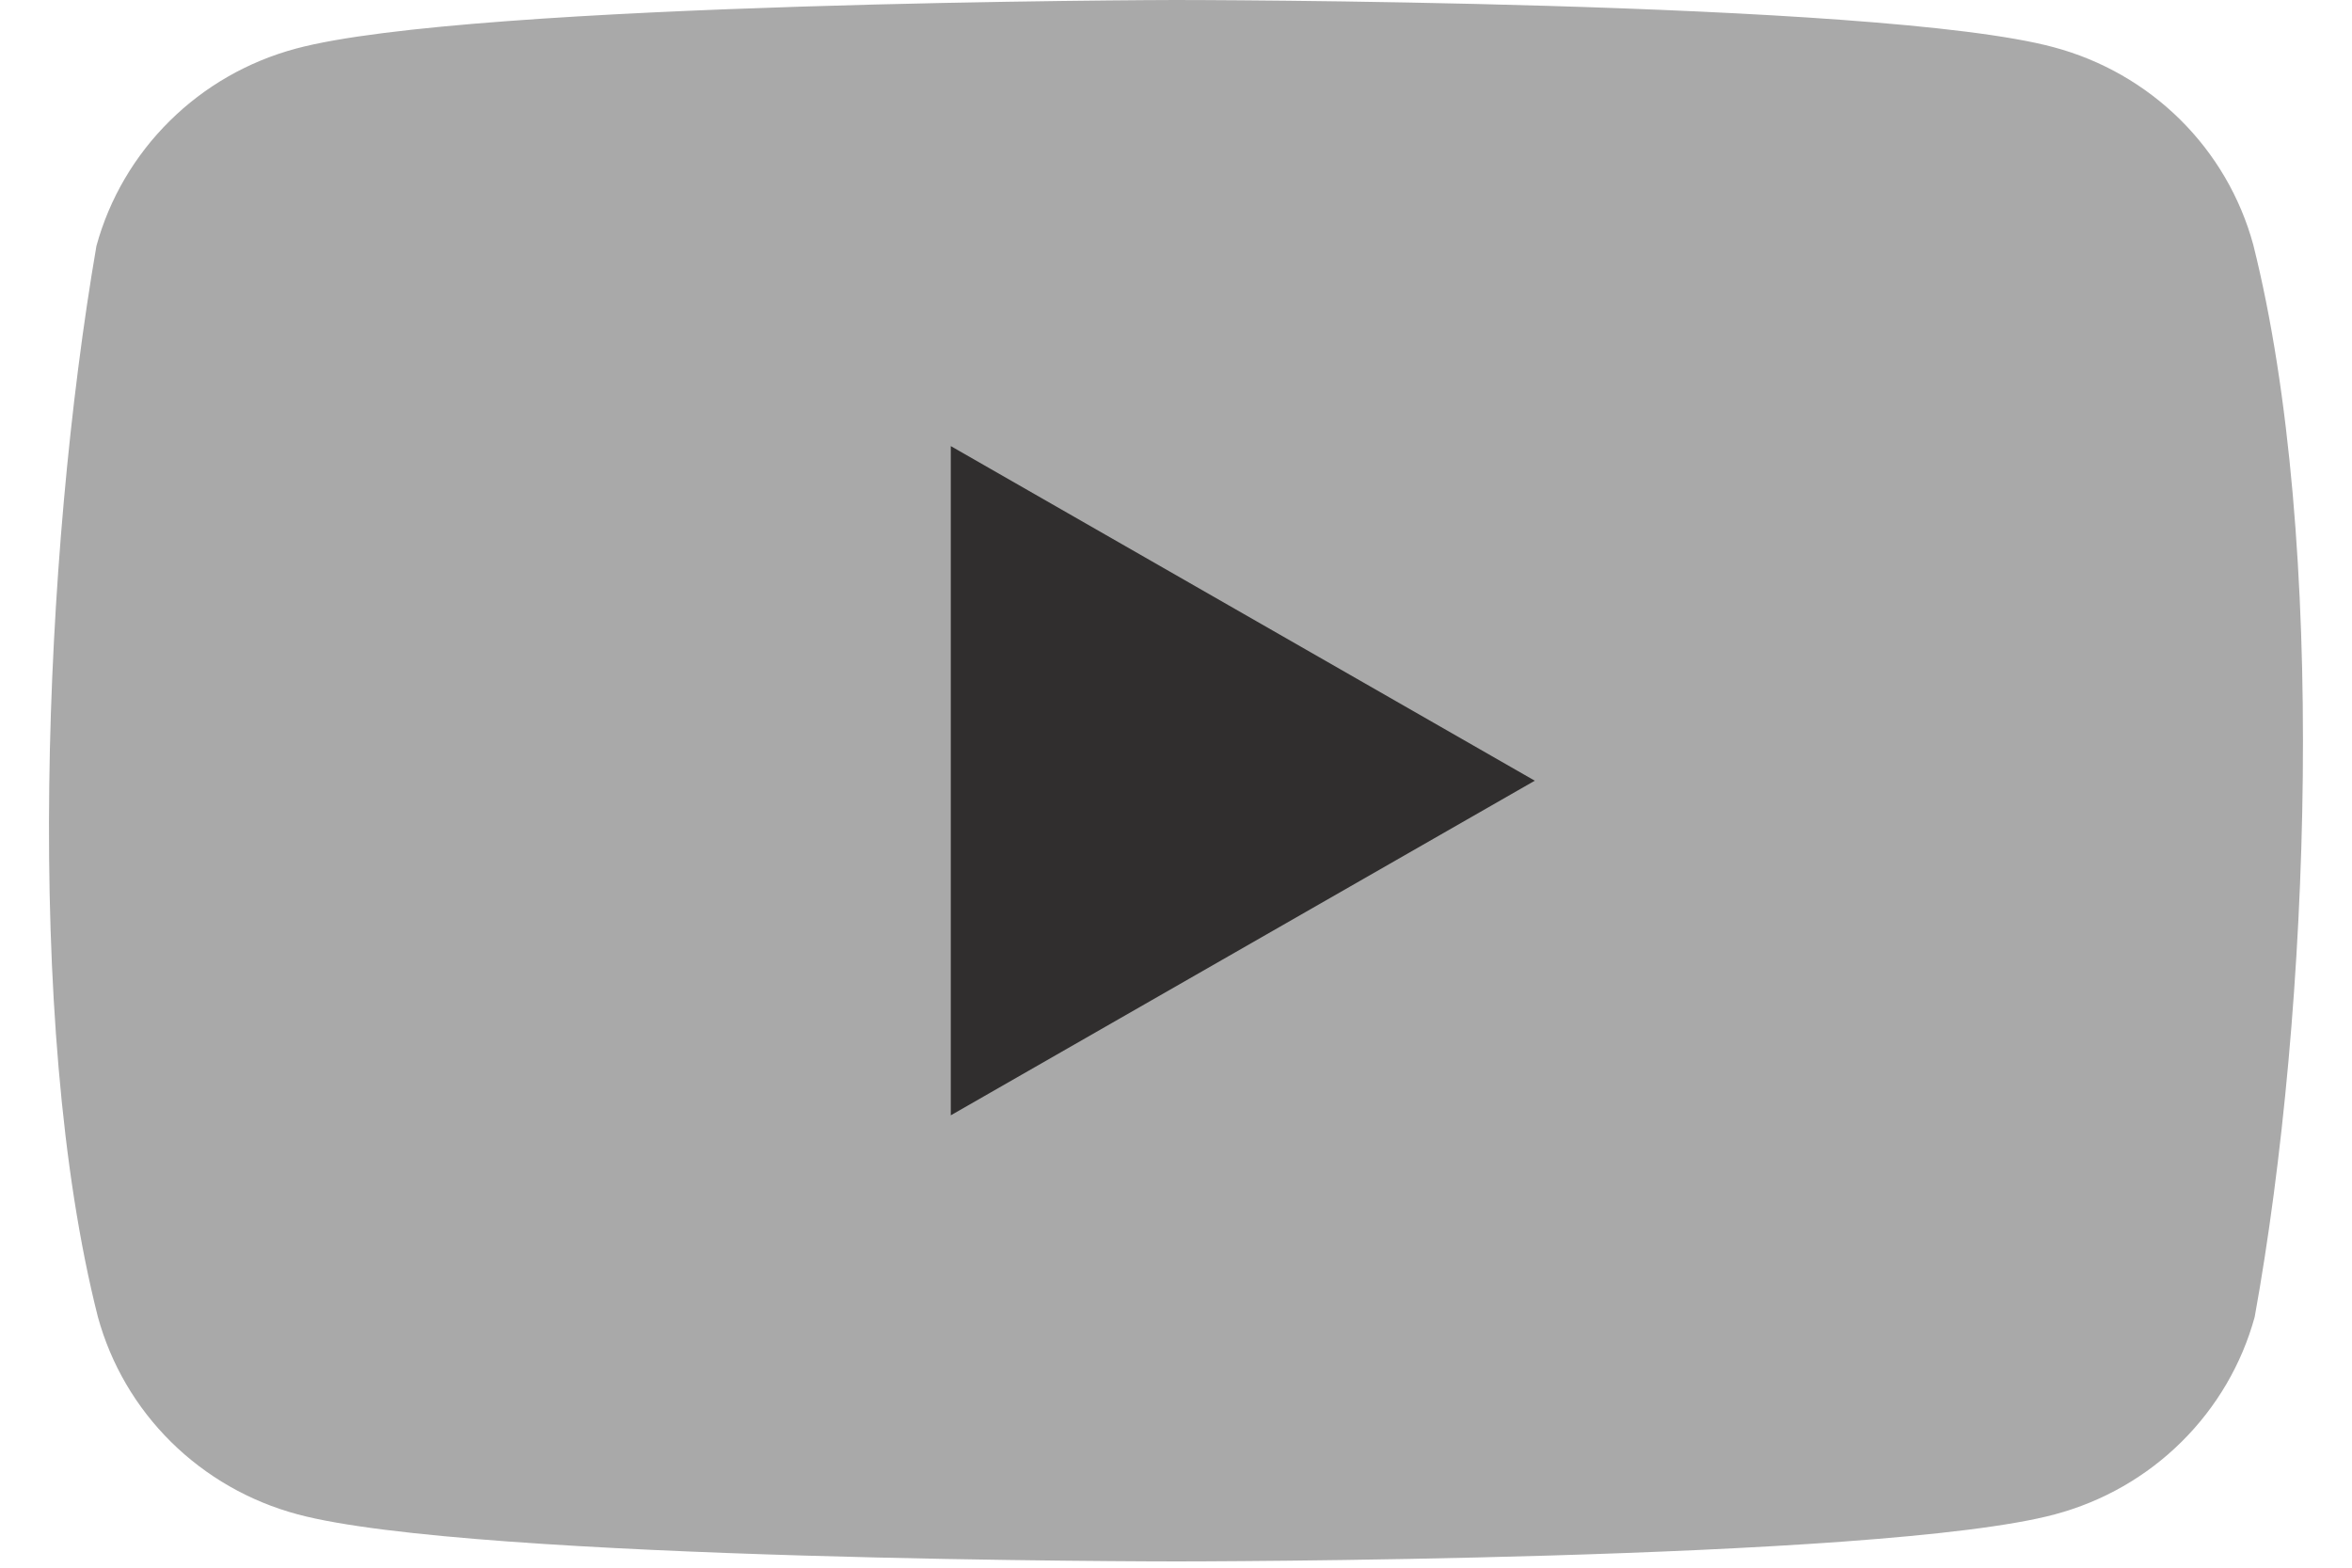 <svg width="24" height="16" viewBox="0 0 24 16" fill="none" xmlns="http://www.w3.org/2000/svg">
    <g clip-path="url(#clip0_745_2452)">
        <path d="M22.992 2.496C22.86 2.013 22.603 1.573 22.246 1.22C21.889 0.867 21.444 0.612 20.956 0.482C19.172 0 11.988 0 11.988 0C11.988 0 4.805 0.015 3.02 0.496C2.532 0.627 2.088 0.881 1.731 1.235C1.374 1.588 1.116 2.028 0.984 2.51C0.444 5.648 0.235 10.429 0.999 13.441C1.131 13.923 1.388 14.363 1.745 14.716C2.103 15.07 2.547 15.324 3.035 15.455C4.819 15.936 12.003 15.936 12.003 15.936C12.003 15.936 19.186 15.936 20.971 15.455C21.459 15.324 21.903 15.07 22.26 14.716C22.617 14.363 22.875 13.923 23.007 13.441C23.576 10.299 23.752 5.521 22.992 2.496Z" fill="#A9A9A9"/>
        <path d="M9.702 11.383L15.661 7.968L9.702 4.553V11.383Z" fill="#302E2E"/>
    </g>
    <defs>
        <clipPath id="clip0_745_2452">
            <rect width="23" height="16" fill="white" transform="translate(0.5)"/>
        </clipPath>
    </defs>
</svg>